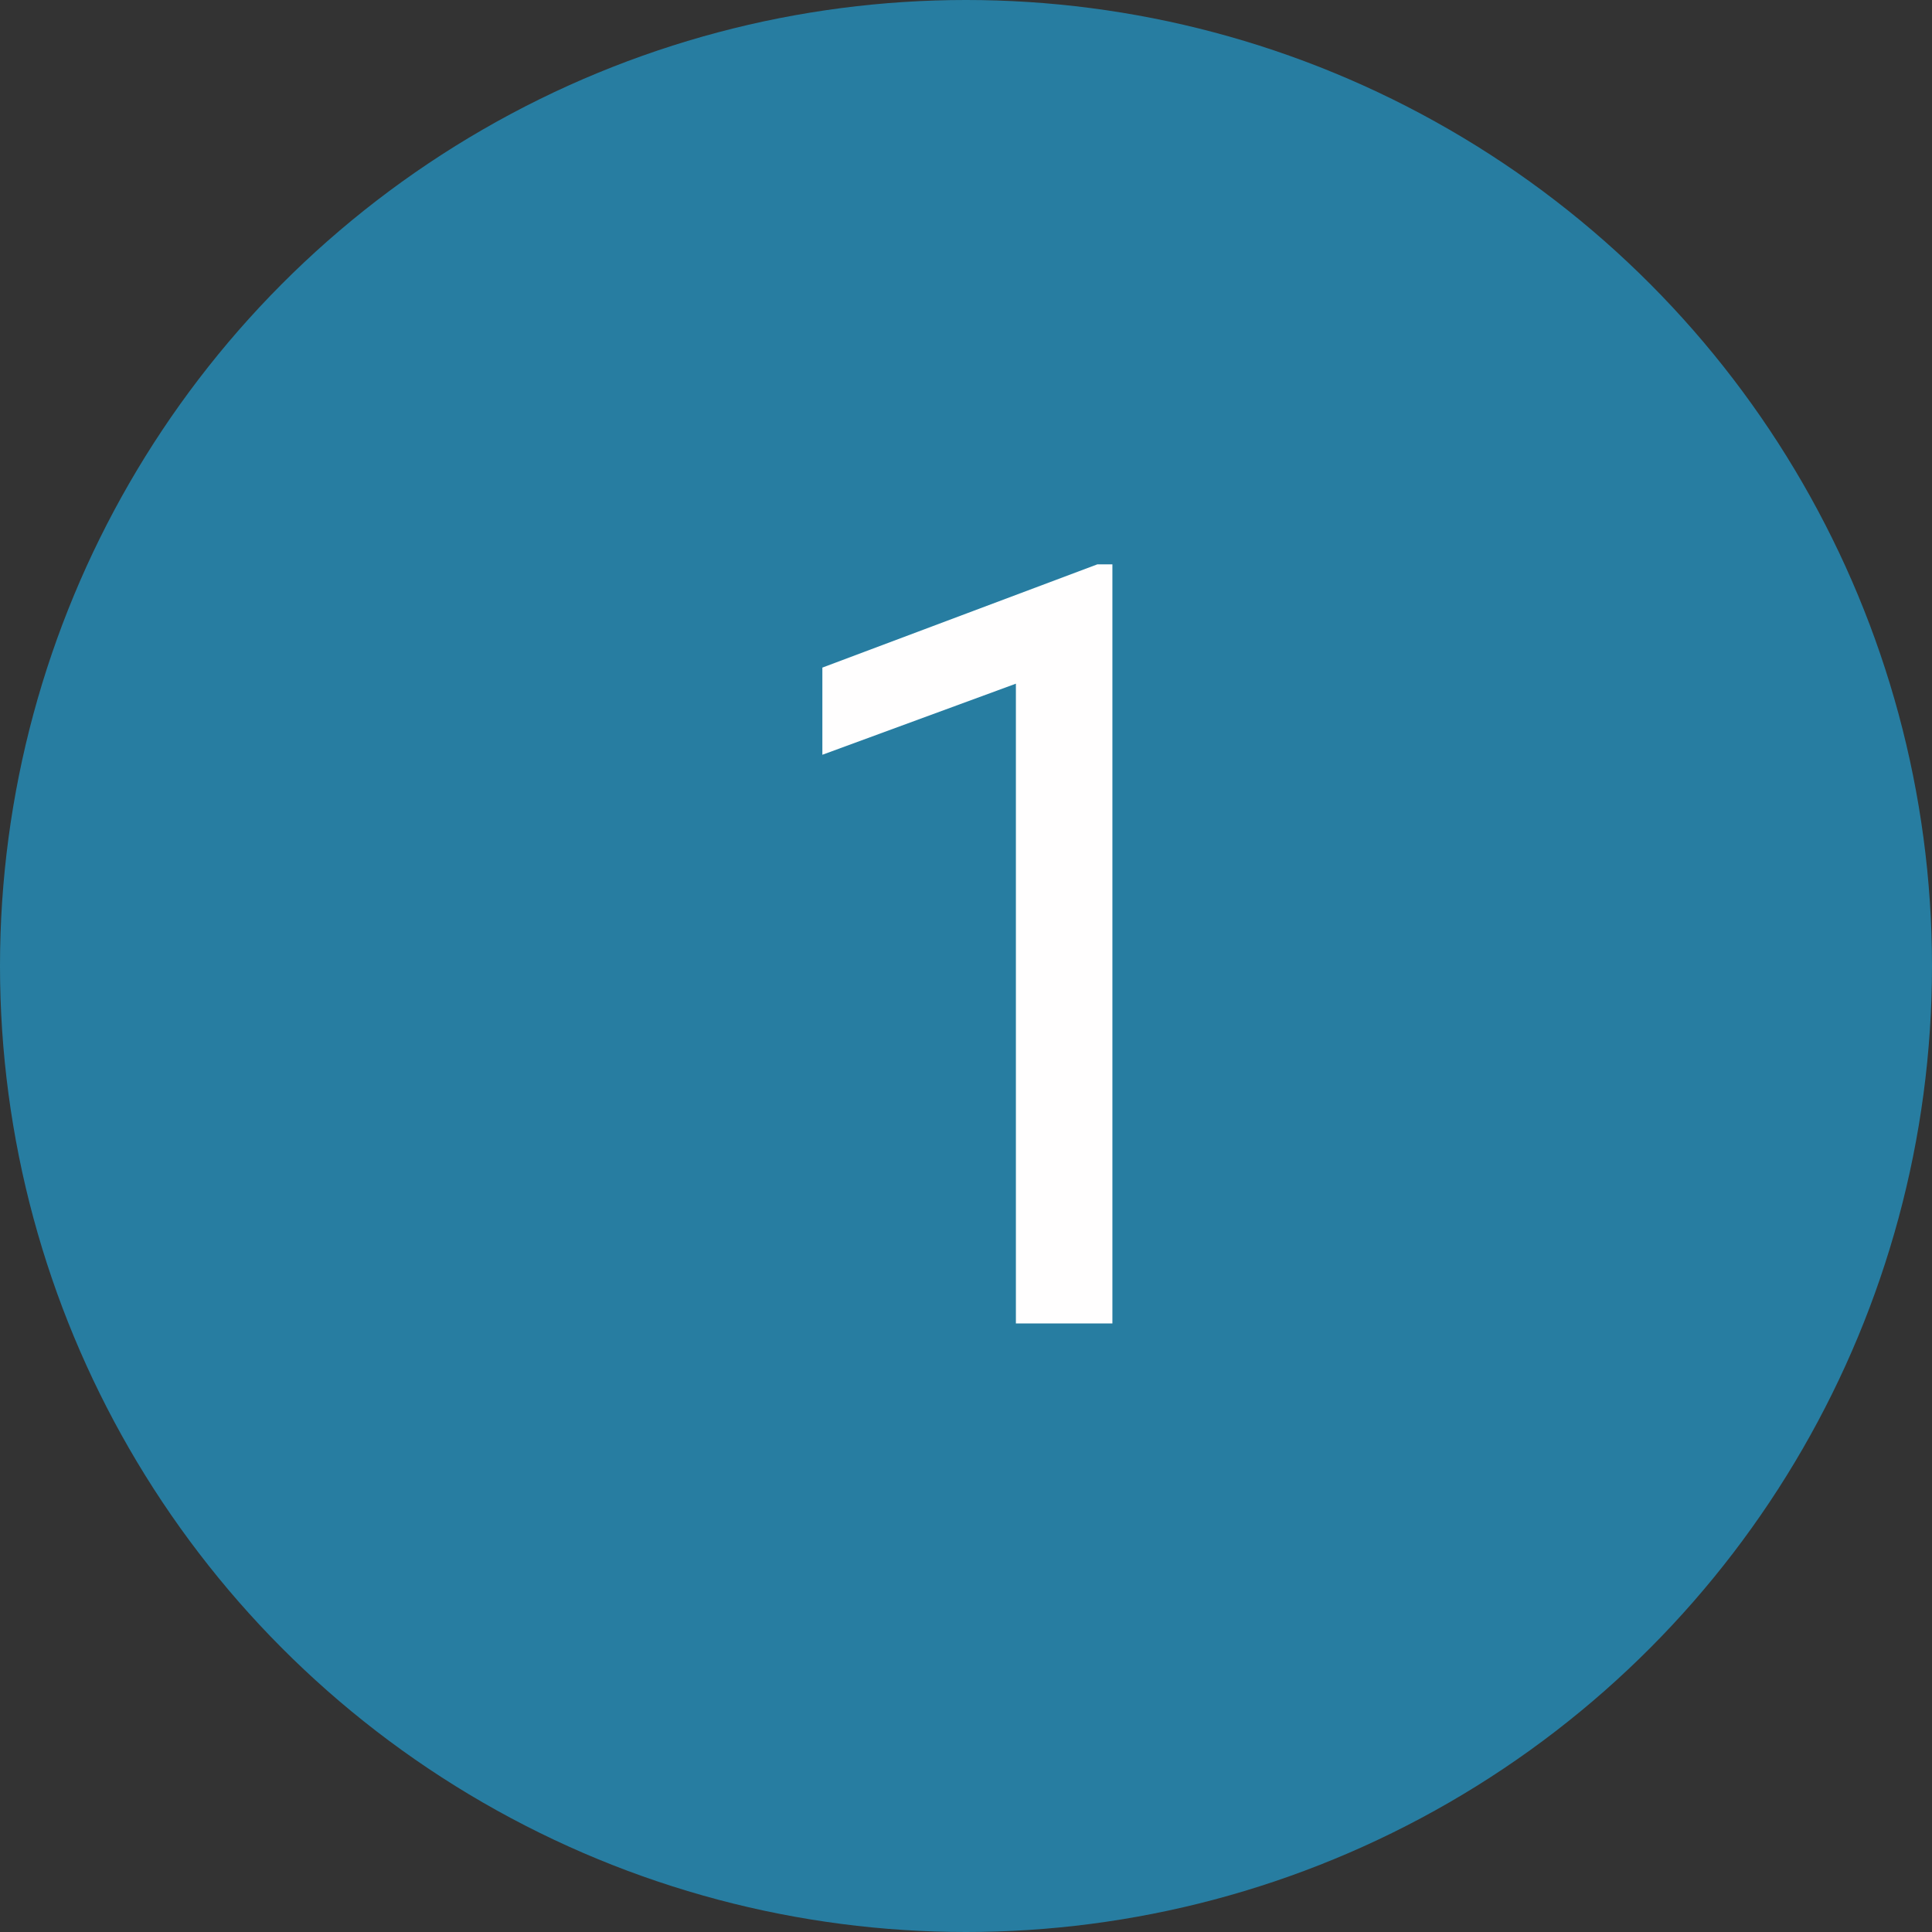 <svg width="200" height="200" viewBox="0 0 200 200" fill="none" xmlns="http://www.w3.org/2000/svg">
<rect x="0" y="0" width="200" height="200" fill="#333333" stroke="none"/>
<circle cx="100" cy="100" r="100" fill="#277DA1"/>
<path d="M115.155 137H105.165V70.774L85.131 78.133V69.109L113.598 58.421H115.155V137Z" fill="#FFFEFE"/>
</svg>
